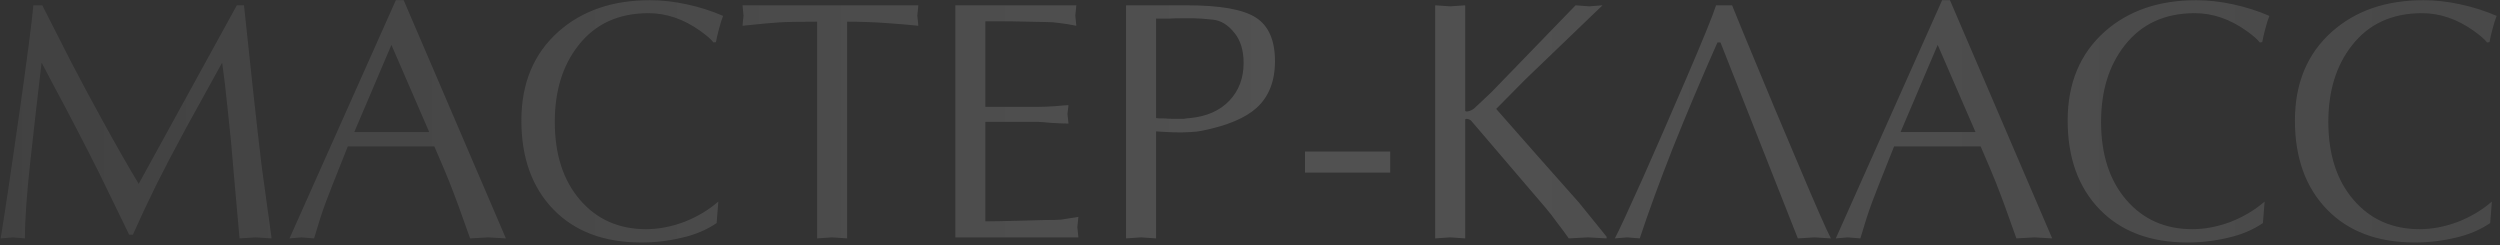 <?xml version="1.0" encoding="UTF-8"?> <svg xmlns="http://www.w3.org/2000/svg" width="653" height="64" viewBox="0 0 653 64" fill="none"><rect x="0" y="0" width="653" height="64" fill="#333333" stroke="none"/><path opacity="0.15" d="M61.86 1.391H63.729C64.975 13.198 65.746 20.437 66.043 23.107C66.992 31.829 67.764 38.623 68.357 43.488C69.01 48.294 69.87 54.554 70.938 62.267L66.755 62L62.572 62.267C62.038 56.334 61.534 50.667 61.059 45.268C60.644 39.869 60.139 34.529 59.546 29.248C59.012 23.967 58.508 19.666 58.033 16.343C54.414 22.87 51.269 28.566 48.599 33.431C45.514 39.127 42.933 44.052 40.856 48.205C38.601 52.774 36.554 57.135 34.715 61.288H33.736L28.841 51.231C26.705 46.781 24.806 42.954 23.145 39.75C21.484 36.487 19.437 32.541 17.004 27.913C14.927 24.056 12.88 20.2 10.863 16.343C9.854 24.828 8.875 33.401 7.926 42.064C6.977 50.727 6.502 57.461 6.502 62.267L3.387 62L0.183 62.267C1.429 54.554 3.061 43.607 5.078 29.426C7.095 15.186 8.312 5.841 8.727 1.391H11.041C14.126 7.443 16.648 12.397 18.606 16.254C20.979 20.823 23.798 26.074 27.061 32.007C30.621 38.474 33.677 43.814 36.228 48.027C44.772 32.482 53.316 16.936 61.86 1.391ZM105.441 0.056L132.141 62.267L127.513 62L122.796 62.267C120.66 56.156 118.85 51.231 117.367 47.493C116.417 45.12 115.112 42.034 113.451 38.237H90.845C87.403 46.84 85.475 51.735 85.06 52.922C84.17 55.295 83.161 58.41 82.034 62.267L78.741 62L75.626 62.267L103.394 0.056H105.441ZM112.116 34.499L102.237 11.715L92.536 34.499H112.116ZM187.627 52.655L187.182 58.262C184.571 60.042 181.545 61.318 178.104 62.089C174.662 62.92 171.132 63.335 167.513 63.335C157.782 63.335 150.128 60.457 144.551 54.702C138.973 48.947 136.185 41.204 136.185 31.473C136.185 21.742 139.418 13.999 145.886 8.244C152.056 2.785 160.007 0.056 169.738 0.056C172.882 0.056 176.086 0.412 179.35 1.124C182.672 1.836 185.847 2.845 188.873 4.15C188.517 5.04 188.161 6.167 187.805 7.532C187.449 8.837 187.182 9.994 187.004 11.003L186.381 11.092C185.728 10.261 184.571 9.253 182.91 8.066C178.578 4.981 174.069 3.438 169.382 3.438C161.55 3.438 155.438 6.256 151.048 11.893C146.954 17.114 144.907 23.76 144.907 31.829C144.907 40.314 147.102 47.107 151.493 52.21C155.883 57.313 161.639 59.864 168.759 59.864C171.963 59.864 175.256 59.241 178.638 57.995C182.02 56.69 185.016 54.91 187.627 52.655ZM221.268 5.663V62.267L217.352 62L213.436 62.267V5.663C208.808 5.663 205.515 5.722 203.557 5.841C201.599 5.96 198.395 6.256 193.945 6.731L194.212 4.061L193.945 1.391H239.869L239.602 4.061L239.869 6.731C237.674 6.494 234.885 6.256 231.503 6.019C228.18 5.782 224.769 5.663 221.268 5.663ZM257.372 5.574V27.913H271.167C272.294 27.913 273.778 27.854 275.617 27.735C277.516 27.557 278.673 27.468 279.088 27.468L278.821 29.782L279.088 32.274C278.02 32.274 276.537 32.215 274.638 32.096C272.739 31.918 271.582 31.829 271.167 31.829H257.372V57.817C259.271 57.817 262.356 57.758 266.628 57.639C270.959 57.52 273.244 57.461 273.481 57.461C275.142 57.461 276.359 57.431 277.13 57.372C277.901 57.253 279.414 57.016 281.669 56.66L281.402 59.33L281.669 62H249.54V1.391H281.135L280.868 4.061L281.135 6.731C279.355 6.375 277.901 6.138 276.774 6.019C275.647 5.841 274.43 5.752 273.125 5.752L264.225 5.574H257.372ZM301.961 34.321V62.267L298.045 62L294.129 62.267V1.391H310.06C318.723 1.391 324.715 2.459 328.038 4.595C331.361 6.731 333.022 10.528 333.022 15.987C333.022 21.208 331.42 25.273 328.216 28.18C325.249 30.85 320.503 32.838 313.976 34.143C313.205 34.321 312.166 34.44 310.861 34.499C309.556 34.558 308.814 34.588 308.636 34.588C307.271 34.588 306.055 34.558 304.987 34.499C303.919 34.44 302.91 34.38 301.961 34.321ZM301.961 4.862V30.85C302.139 30.909 302.94 30.939 304.364 30.939C304.898 30.998 305.462 31.028 306.055 31.028H307.835C308.31 31.028 308.784 31.028 309.259 31.028C309.971 30.909 310.475 30.85 310.772 30.85C315.163 30.435 318.604 28.922 321.096 26.311C323.588 23.7 324.834 20.407 324.834 16.432C324.834 13.228 324.063 10.647 322.52 8.689C320.799 6.494 318.871 5.307 316.735 5.129C314.599 4.892 312.908 4.773 311.662 4.773C310.475 4.773 309.526 4.773 308.814 4.773C307.509 4.773 306.292 4.803 305.165 4.862C304.038 4.862 302.97 4.862 301.961 4.862ZM340.874 45.09V39.572H363.124V45.09H340.874ZM418.571 1.391L398.368 20.793L390.803 28.447C397.983 36.635 405.192 44.793 412.43 52.922L419.639 61.822V62.267L414.744 62L409.76 62.267C408.811 60.902 407.802 59.538 406.734 58.173C405.726 56.749 404.687 55.414 403.619 54.168L384.217 31.473C383.921 31.236 383.535 31.087 383.06 31.028C382.823 31.087 382.704 31.147 382.704 31.206V62.267L378.788 62L374.872 62.267V1.391L378.788 1.658L382.704 1.391V28.892C382.764 29.129 383.031 29.189 383.505 29.07C384.039 28.951 384.544 28.714 385.018 28.358C385.493 27.943 386.472 27.023 387.955 25.599C388.489 25.065 389.053 24.531 389.646 23.997L411.54 1.391L415.1 1.658L418.571 1.391ZM448.594 11.092C444.381 20.585 440.495 29.782 436.935 38.682C433.434 47.582 430.556 55.444 428.302 62.267L425.009 62L421.805 62.267C422.873 60.25 425.335 54.939 429.192 46.336C432.277 39.394 436.015 30.82 440.406 20.615C444.796 10.41 447.407 4.002 448.238 1.391H452.421C454.319 6.078 456.248 10.766 458.206 15.453C461.232 22.81 465.088 32.007 469.776 43.043C474.226 53.604 477.044 60.012 478.231 62.267L473.959 62L469.598 62.267L449.395 11.092H448.594ZM509.33 0.056L536.03 62.267L531.402 62L526.685 62.267C524.549 56.156 522.74 51.231 521.256 47.493C520.307 45.12 519.002 42.034 517.34 38.237H494.734C491.293 46.84 489.365 51.735 488.949 52.922C488.059 55.295 487.051 58.41 485.923 62.267L482.63 62L479.515 62.267L507.283 0.056H509.33ZM516.005 34.499L506.126 11.715L496.425 34.499H516.005ZM591.516 52.655L591.071 58.262C588.461 60.042 585.435 61.318 581.993 62.089C578.552 62.92 575.022 63.335 571.402 63.335C561.672 63.335 554.018 60.457 548.44 54.702C542.863 48.947 540.074 41.204 540.074 31.473C540.074 21.742 543.308 13.999 549.775 8.244C555.946 2.785 563.897 0.056 573.627 0.056C576.772 0.056 579.976 0.412 583.239 1.124C586.562 1.836 589.736 2.845 592.762 4.15C592.406 5.04 592.05 6.167 591.694 7.532C591.338 8.837 591.071 9.994 590.893 11.003L590.27 11.092C589.618 10.261 588.461 9.253 586.799 8.066C582.468 4.981 577.959 3.438 573.271 3.438C565.439 3.438 559.328 6.256 554.937 11.893C550.843 17.114 548.796 23.76 548.796 31.829C548.796 40.314 550.992 47.107 555.382 52.21C559.773 57.313 565.528 59.864 572.648 59.864C575.852 59.864 579.145 59.241 582.527 57.995C585.909 56.69 588.906 54.91 591.516 52.655ZM650.879 52.655L650.434 58.262C647.823 60.042 644.797 61.318 641.356 62.089C637.914 62.92 634.384 63.335 630.765 63.335C621.034 63.335 613.38 60.457 607.803 54.702C602.225 48.947 599.437 41.204 599.437 31.473C599.437 21.742 602.67 13.999 609.138 8.244C615.308 2.785 623.259 0.056 632.99 0.056C636.134 0.056 639.338 0.412 642.602 1.124C645.924 1.836 649.099 2.845 652.125 4.15C651.769 5.04 651.413 6.167 651.057 7.532C650.701 8.837 650.434 9.994 650.256 11.003L649.633 11.092C648.98 10.261 647.823 9.253 646.162 8.066C641.83 4.981 637.321 3.438 632.634 3.438C624.802 3.438 618.69 6.256 614.3 11.893C610.206 17.114 608.159 23.76 608.159 31.829C608.159 40.314 610.354 47.107 614.745 52.21C619.135 57.313 624.891 59.864 632.011 59.864C635.215 59.864 638.508 59.241 641.89 57.995C645.272 56.69 648.268 54.91 650.879 52.655Z" fill="url(#paint0_linear_1535_740)"></path><defs><linearGradient id="paint0_linear_1535_740" x1="-4" y1="35.5" x2="750" y2="35.5" gradientUnits="userSpaceOnUse"><stop stop-color="#939393"></stop><stop offset="0.46" stop-color="white"></stop><stop offset="1" stop-color="#B3B3B3"></stop></linearGradient></defs></svg> 